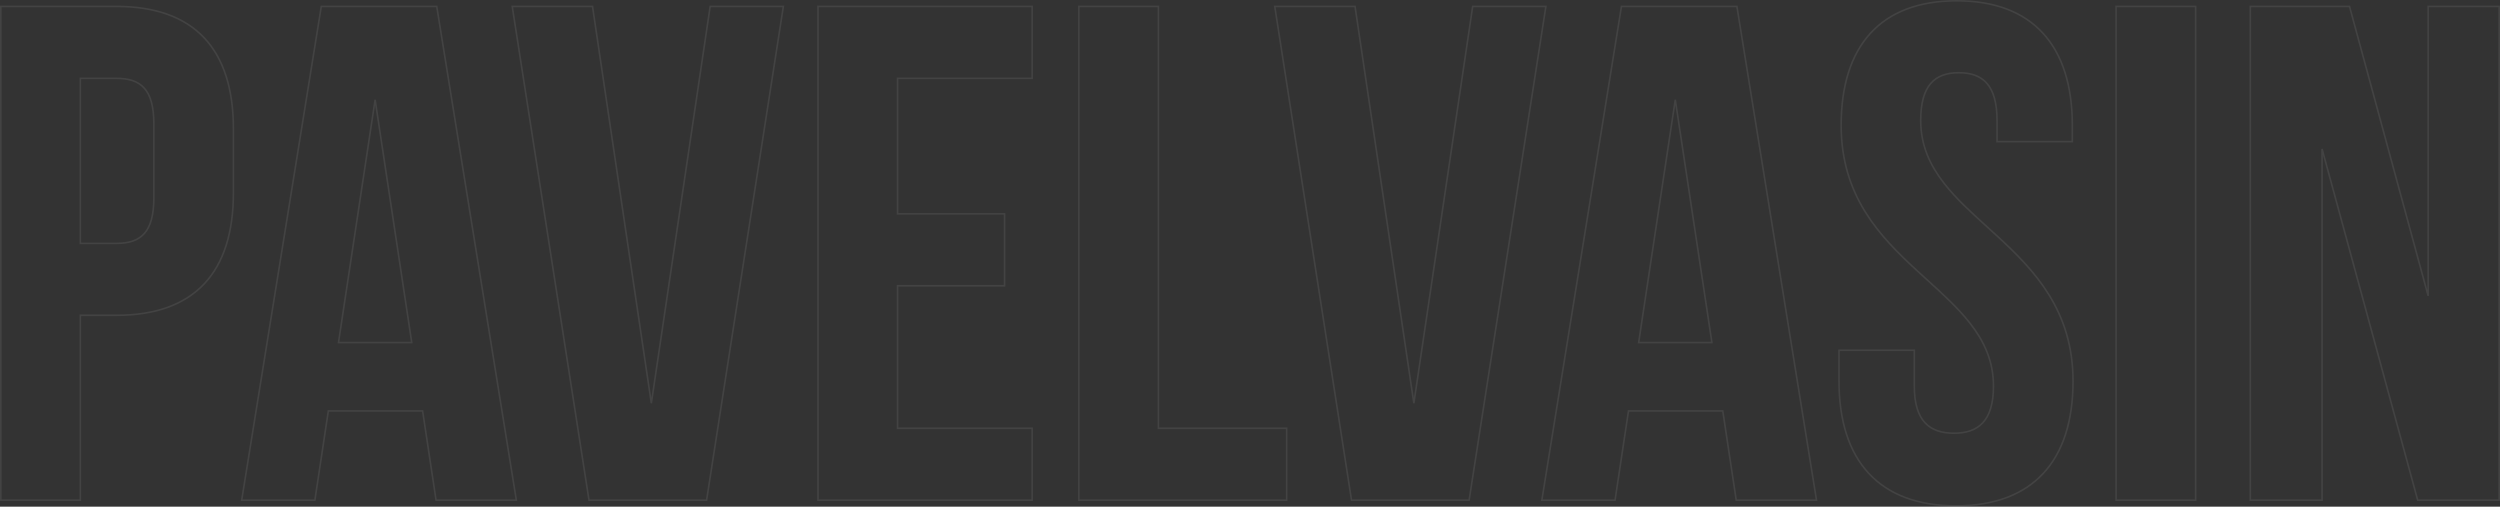 <?xml version="1.0" encoding="UTF-8"?> <svg xmlns="http://www.w3.org/2000/svg" width="4663" height="945" viewBox="0 0 4663 945" fill="none"><rect x="0" y="0" width="4663" height="945" fill="#333333" stroke="none"/> <path d="M3 11.992H1.5L1.5 13.492L1.5 931.508L1.5 933.008H3H148.375H149.875V931.508L149.875 588.096H217.098C290.055 588.096 344.695 568.017 381.078 529.263C417.444 490.527 435.339 433.377 435.339 359.715V240.373C435.339 166.711 417.444 109.561 381.078 70.825C344.695 32.071 290.055 11.992 217.098 11.992L3 11.992ZM814.802 13.253L814.599 11.992H813.322L600.545 11.992H599.268L599.064 13.253L451.046 931.27L450.766 933.008H452.527H586.008H587.299L587.491 931.732L612.409 766.454H788.242L813.16 931.732L813.352 933.008H814.643H961.34H963.101L962.821 931.27L814.802 13.253ZM1105.34 13.272L1105.15 11.992H1103.85L957.158 11.992H955.407L955.676 13.722L1098.41 931.739L1098.61 933.008H1099.89H1316.63H1317.92L1318.11 931.739L1460.85 13.722L1461.11 11.992H1459.36L1325.88 11.992H1324.59L1324.4 13.272L1214.87 752.102L1105.34 13.272ZM1872.15 398.87H1674.09V146.137L1923.7 146.137H1925.2V144.637V13.492V11.992L1923.7 11.992L1527.22 11.992H1525.72V13.492L1525.72 931.508V933.008H1527.22L1923.7 933.008H1925.2V931.508V800.363V798.863H1923.7L1674.09 798.863L1674.09 533.015L1872.15 533.015H1873.65V531.515V400.37V398.87H1872.15ZM2012.28 931.508V933.008H2013.78H2398.36H2399.86V931.508V800.363V798.863H2398.36H2160.66V13.492V11.992H2159.16L2013.78 11.992L2012.28 11.992V13.492L2012.28 931.508ZM2527.6 13.272L2527.41 11.992H2526.11L2379.42 11.992H2377.67L2377.94 13.722L2520.67 931.739L2520.86 933.008H2522.15H2738.89H2740.18L2740.37 931.739L2883.11 13.722L2883.37 11.992L2881.62 11.992L2748.14 11.992H2746.85L2746.66 13.272L2637.13 752.102L2527.6 13.272ZM3239.87 13.253L3239.67 11.992L3238.39 11.992L3025.61 11.992H3024.34L3024.13 13.253L2876.12 931.27L2875.84 933.008H2877.6H3011.08H3012.37L3012.56 931.732L3037.48 766.454L3213.31 766.454L3238.23 931.732L3238.42 933.008H3239.71H3386.41H3388.17L3387.89 931.27L3239.87 13.253ZM3570.59 654.792V653.292H3569.09H3431.64H3430.14V654.792V711.184C3430.14 784.86 3448.7 842.98 3485.39 882.691C3522.09 922.421 3576.72 943.5 3648.38 943.5C3720.05 943.5 3774.68 922.421 3811.38 882.691C3848.06 842.98 3866.62 784.86 3866.62 711.184C3866.62 579.364 3795.15 504.556 3724.07 439.265C3718.23 433.904 3712.4 428.609 3706.61 423.354C3677.11 396.572 3648.75 370.817 3626.56 342.519C3600.07 308.727 3582.48 271.422 3582.48 224.635C3582.48 192.007 3589.07 169.811 3601.12 155.778C3613.13 141.795 3630.81 135.645 3653.67 135.645C3676.53 135.645 3694.21 141.795 3706.22 155.778C3718.27 169.811 3724.86 192.007 3724.86 224.635V262.668V264.168H3726.36L3863.8 264.168H3865.3V262.668V233.816C3865.3 160.147 3847.08 102.028 3810.89 62.316C3774.69 22.582 3720.71 1.5 3649.71 1.5C3578.7 1.5 3524.72 22.582 3488.52 62.316C3452.33 102.028 3434.11 160.147 3434.11 233.816C3434.11 365.636 3505.58 440.444 3576.66 505.735C3582.5 511.096 3588.33 516.391 3594.12 521.646C3623.62 548.428 3651.98 574.183 3674.17 602.481C3700.67 636.272 3718.25 673.578 3718.25 720.364C3718.25 752.963 3711.02 774.817 3698.33 788.525C3685.66 802.207 3667.31 808.043 3644.42 808.043C3621.53 808.043 3603.17 802.207 3590.51 788.525C3577.82 774.817 3570.59 752.963 3570.59 720.364V654.792ZM3946.92 931.508V933.008H3948.42H4093.79H4095.29V931.508V13.492V11.992H4093.79L3948.42 11.992H3946.92V13.492V931.508ZM4509.21 931.903L4509.51 933.008H4510.66L4660 933.008H4661.5V931.508V13.492V11.992H4660L4530.48 11.992H4528.98V13.492V551.752L4382.59 13.098L4382.29 11.992H4381.14L4198.76 11.992H4197.26V13.492V931.508V933.008H4198.76H4329.6H4331.1V931.508V277.819L4509.21 931.903ZM217.098 146.137C240.027 146.137 257.358 151.338 269.01 164.327C280.702 177.359 286.964 198.542 286.964 231.193V368.895C286.964 401.546 280.702 422.729 269.01 435.761C257.358 448.749 240.027 453.951 217.098 453.951L149.875 453.951L149.875 146.137H217.098ZM631.364 638.866L699.665 186.166L767.966 638.866H631.364ZM3056.43 638.866L3124.73 186.166L3193.03 638.866H3056.43Z" stroke="white" stroke-opacity="0.08" stroke-width="3"></path> </svg> 